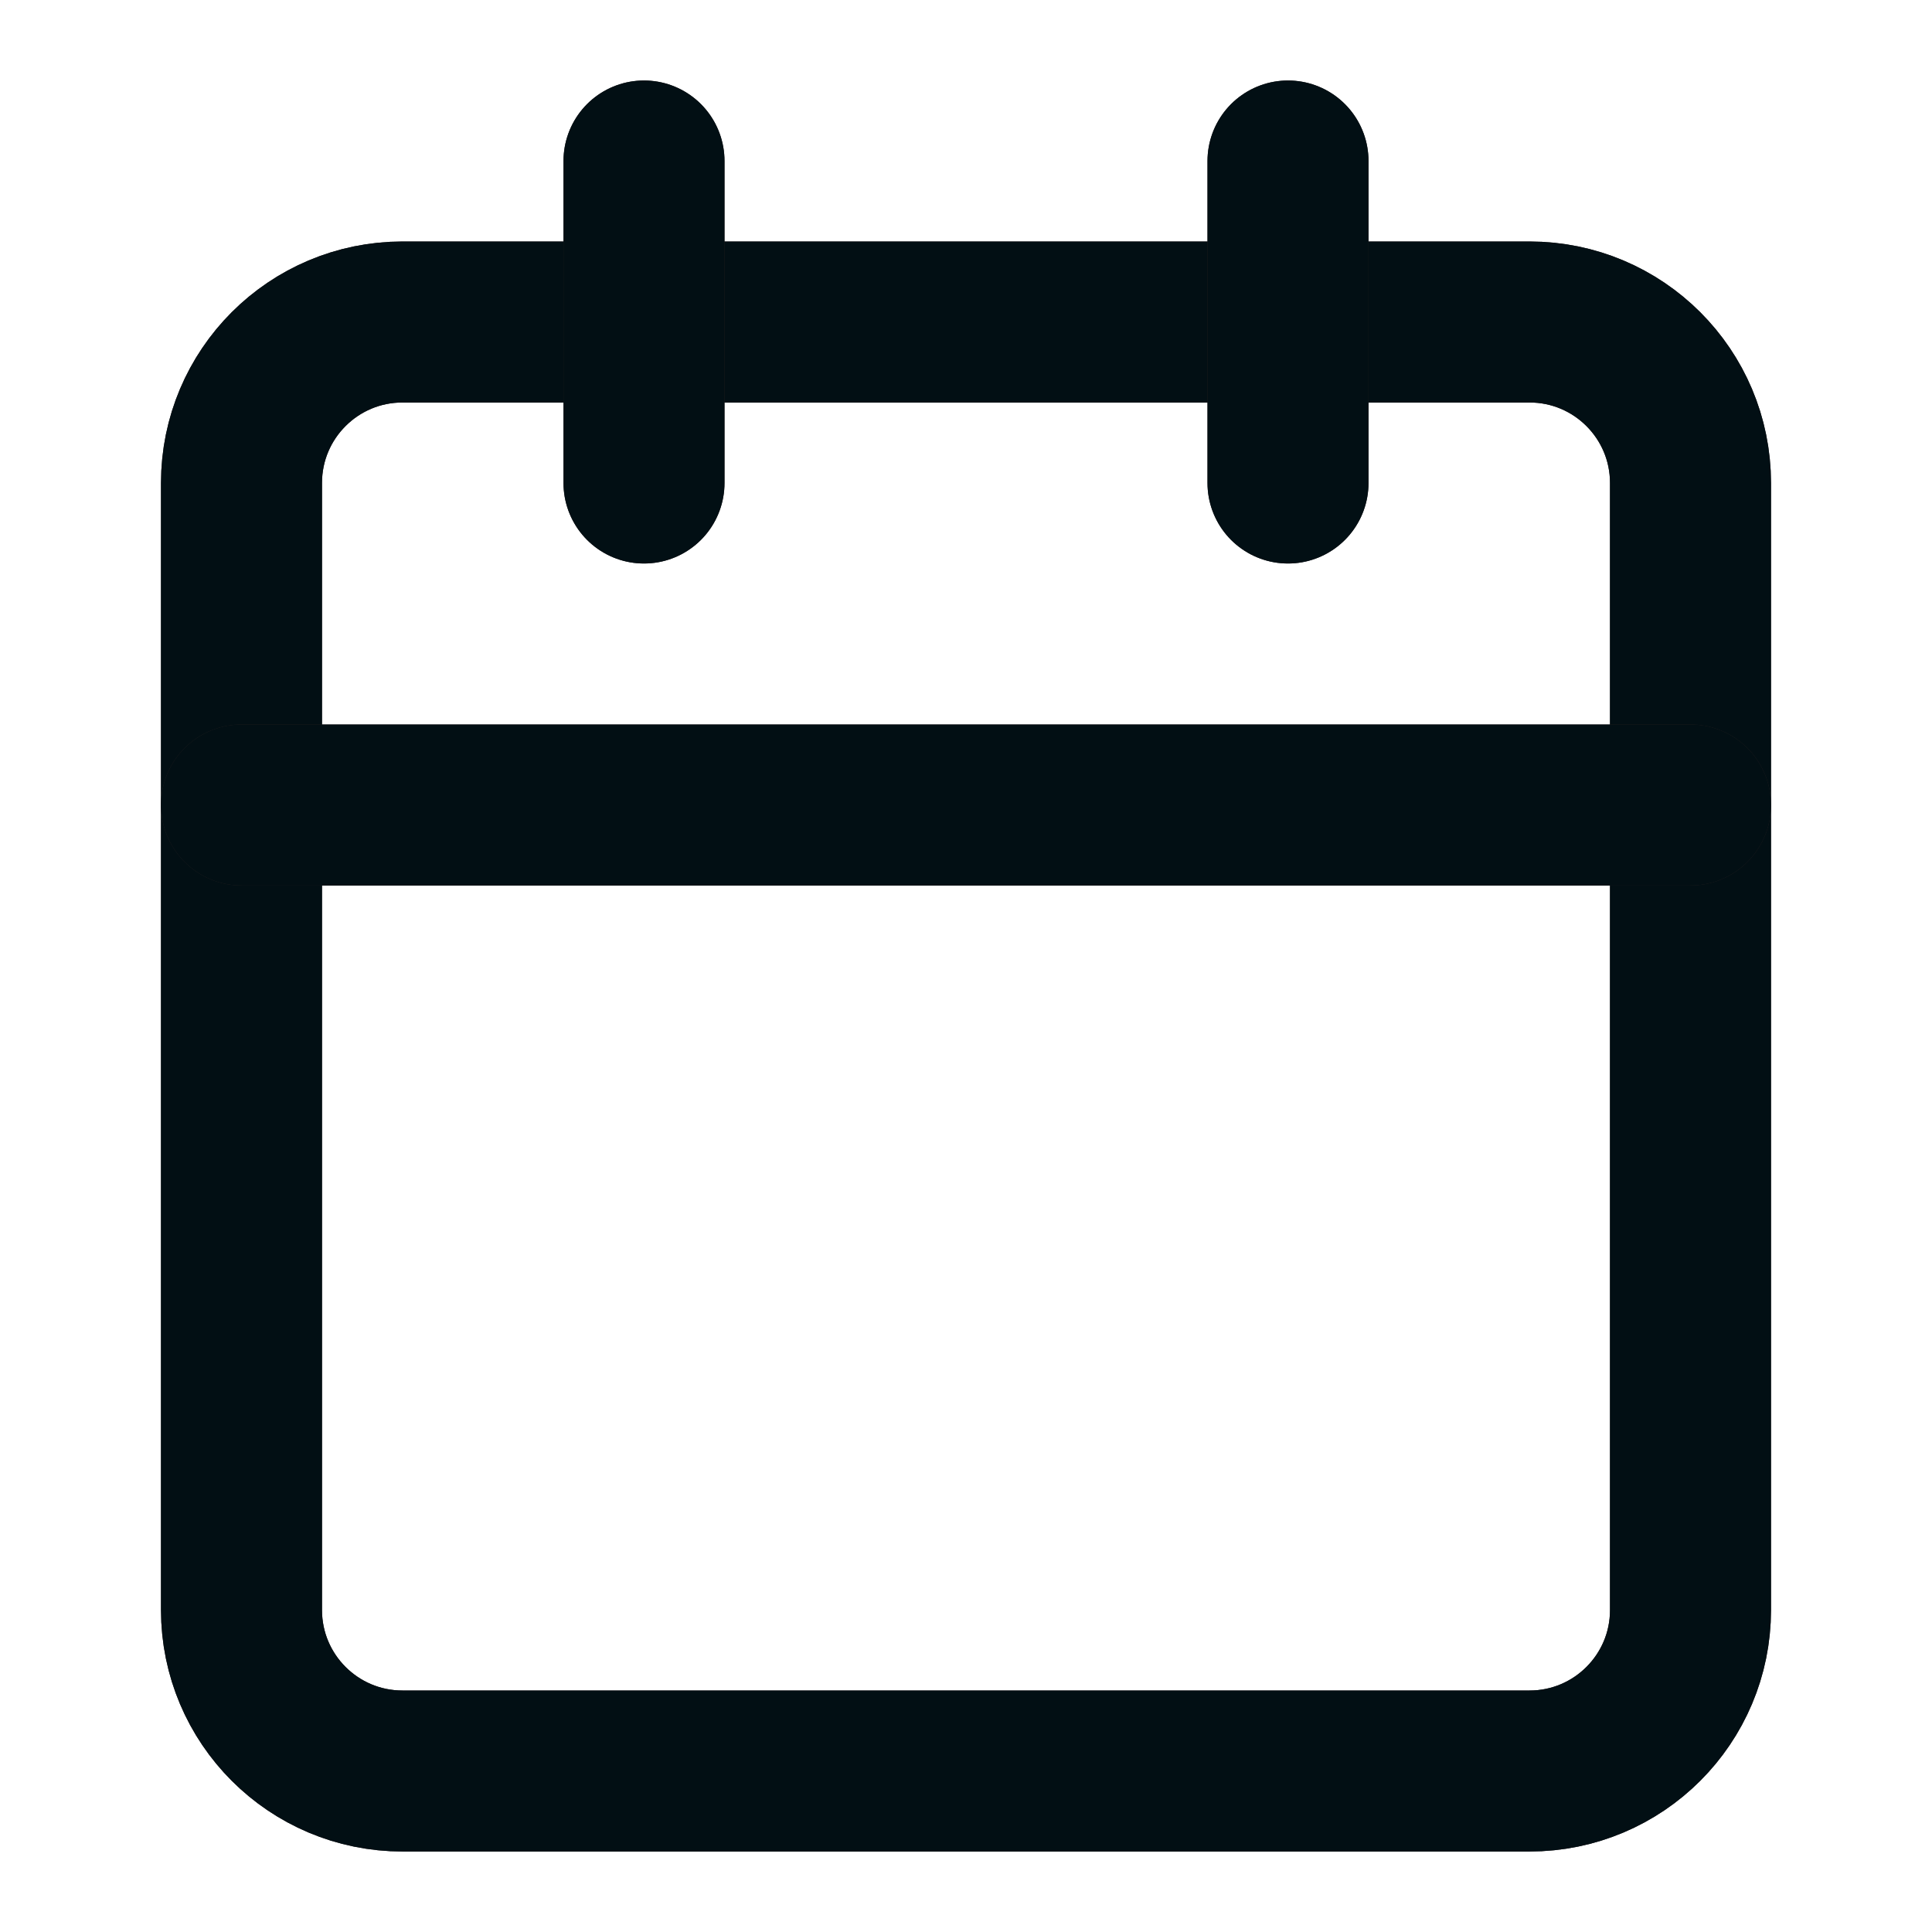 <?xml version="1.0" encoding="UTF-8"?> <svg xmlns="http://www.w3.org/2000/svg" width="24" height="24" viewBox="0 0 24 24" fill="none"> <path fill-rule="evenodd" clip-rule="evenodd" d="M3 6C3 4.895 3.895 4 5 4H19C20.105 4 21 4.895 21 6V20C21 21.105 20.105 22 19 22H5C3.895 22 3 21.105 3 20V6Z" stroke="#2F2222" stroke-width="2" stroke-linecap="round" stroke-linejoin="round"></path> <path fill-rule="evenodd" clip-rule="evenodd" d="M3 6C3 4.895 3.895 4 5 4H19C20.105 4 21 4.895 21 6V20C21 21.105 20.105 22 19 22H5C3.895 22 3 21.105 3 20V6Z" stroke="#020F14" stroke-width="2" stroke-linecap="round" stroke-linejoin="round"></path> <path d="M16 2V6" stroke="#2F2222" stroke-width="2" stroke-linecap="round" stroke-linejoin="round"></path> <path d="M16 2V6" stroke="#020F14" stroke-width="2" stroke-linecap="round" stroke-linejoin="round"></path> <path d="M8 2V6" stroke="#2F2222" stroke-width="2" stroke-linecap="round" stroke-linejoin="round"></path> <path d="M8 2V6" stroke="#020F14" stroke-width="2" stroke-linecap="round" stroke-linejoin="round"></path> <path d="M3 10H21" stroke="#2F2222" stroke-width="2" stroke-linecap="round" stroke-linejoin="round"></path> <path d="M3 10H21" stroke="#020F14" stroke-width="2" stroke-linecap="round" stroke-linejoin="round"></path> </svg> 